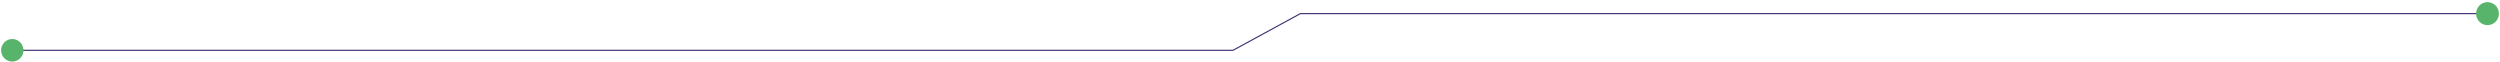 <svg xmlns="http://www.w3.org/2000/svg" width="1136" height="28" viewBox="0 0 1136 28" fill="none"><g clip-path="url(#clip0_211_22260)"><path d="M9.877 22.853H560.284L590.856 6.2H1130.32" stroke="#3B2A6E" stroke-width="0.5" stroke-miterlimit="10"></path><path d="M1130.32 11.423C1133.18 11.423 1135.5 9.084 1135.5 6.2C1135.5 3.316 1133.18 0.977 1130.32 0.977C1127.46 0.977 1125.15 3.316 1125.15 6.2C1125.15 9.084 1127.46 11.423 1130.32 11.423Z" fill="#57B46A"></path><path d="M5.579 27.977C8.384 27.977 10.658 25.683 10.658 22.853C10.658 20.023 8.384 17.729 5.579 17.729C2.774 17.729 0.5 20.023 0.5 22.853C0.5 25.683 2.774 27.977 5.579 27.977Z" fill="#57B46A"></path></g><defs><clipPath id="clip0_211_22260"><rect width="1135" height="27" fill="white" transform="translate(0.5 0.977)"></rect></clipPath></defs></svg>